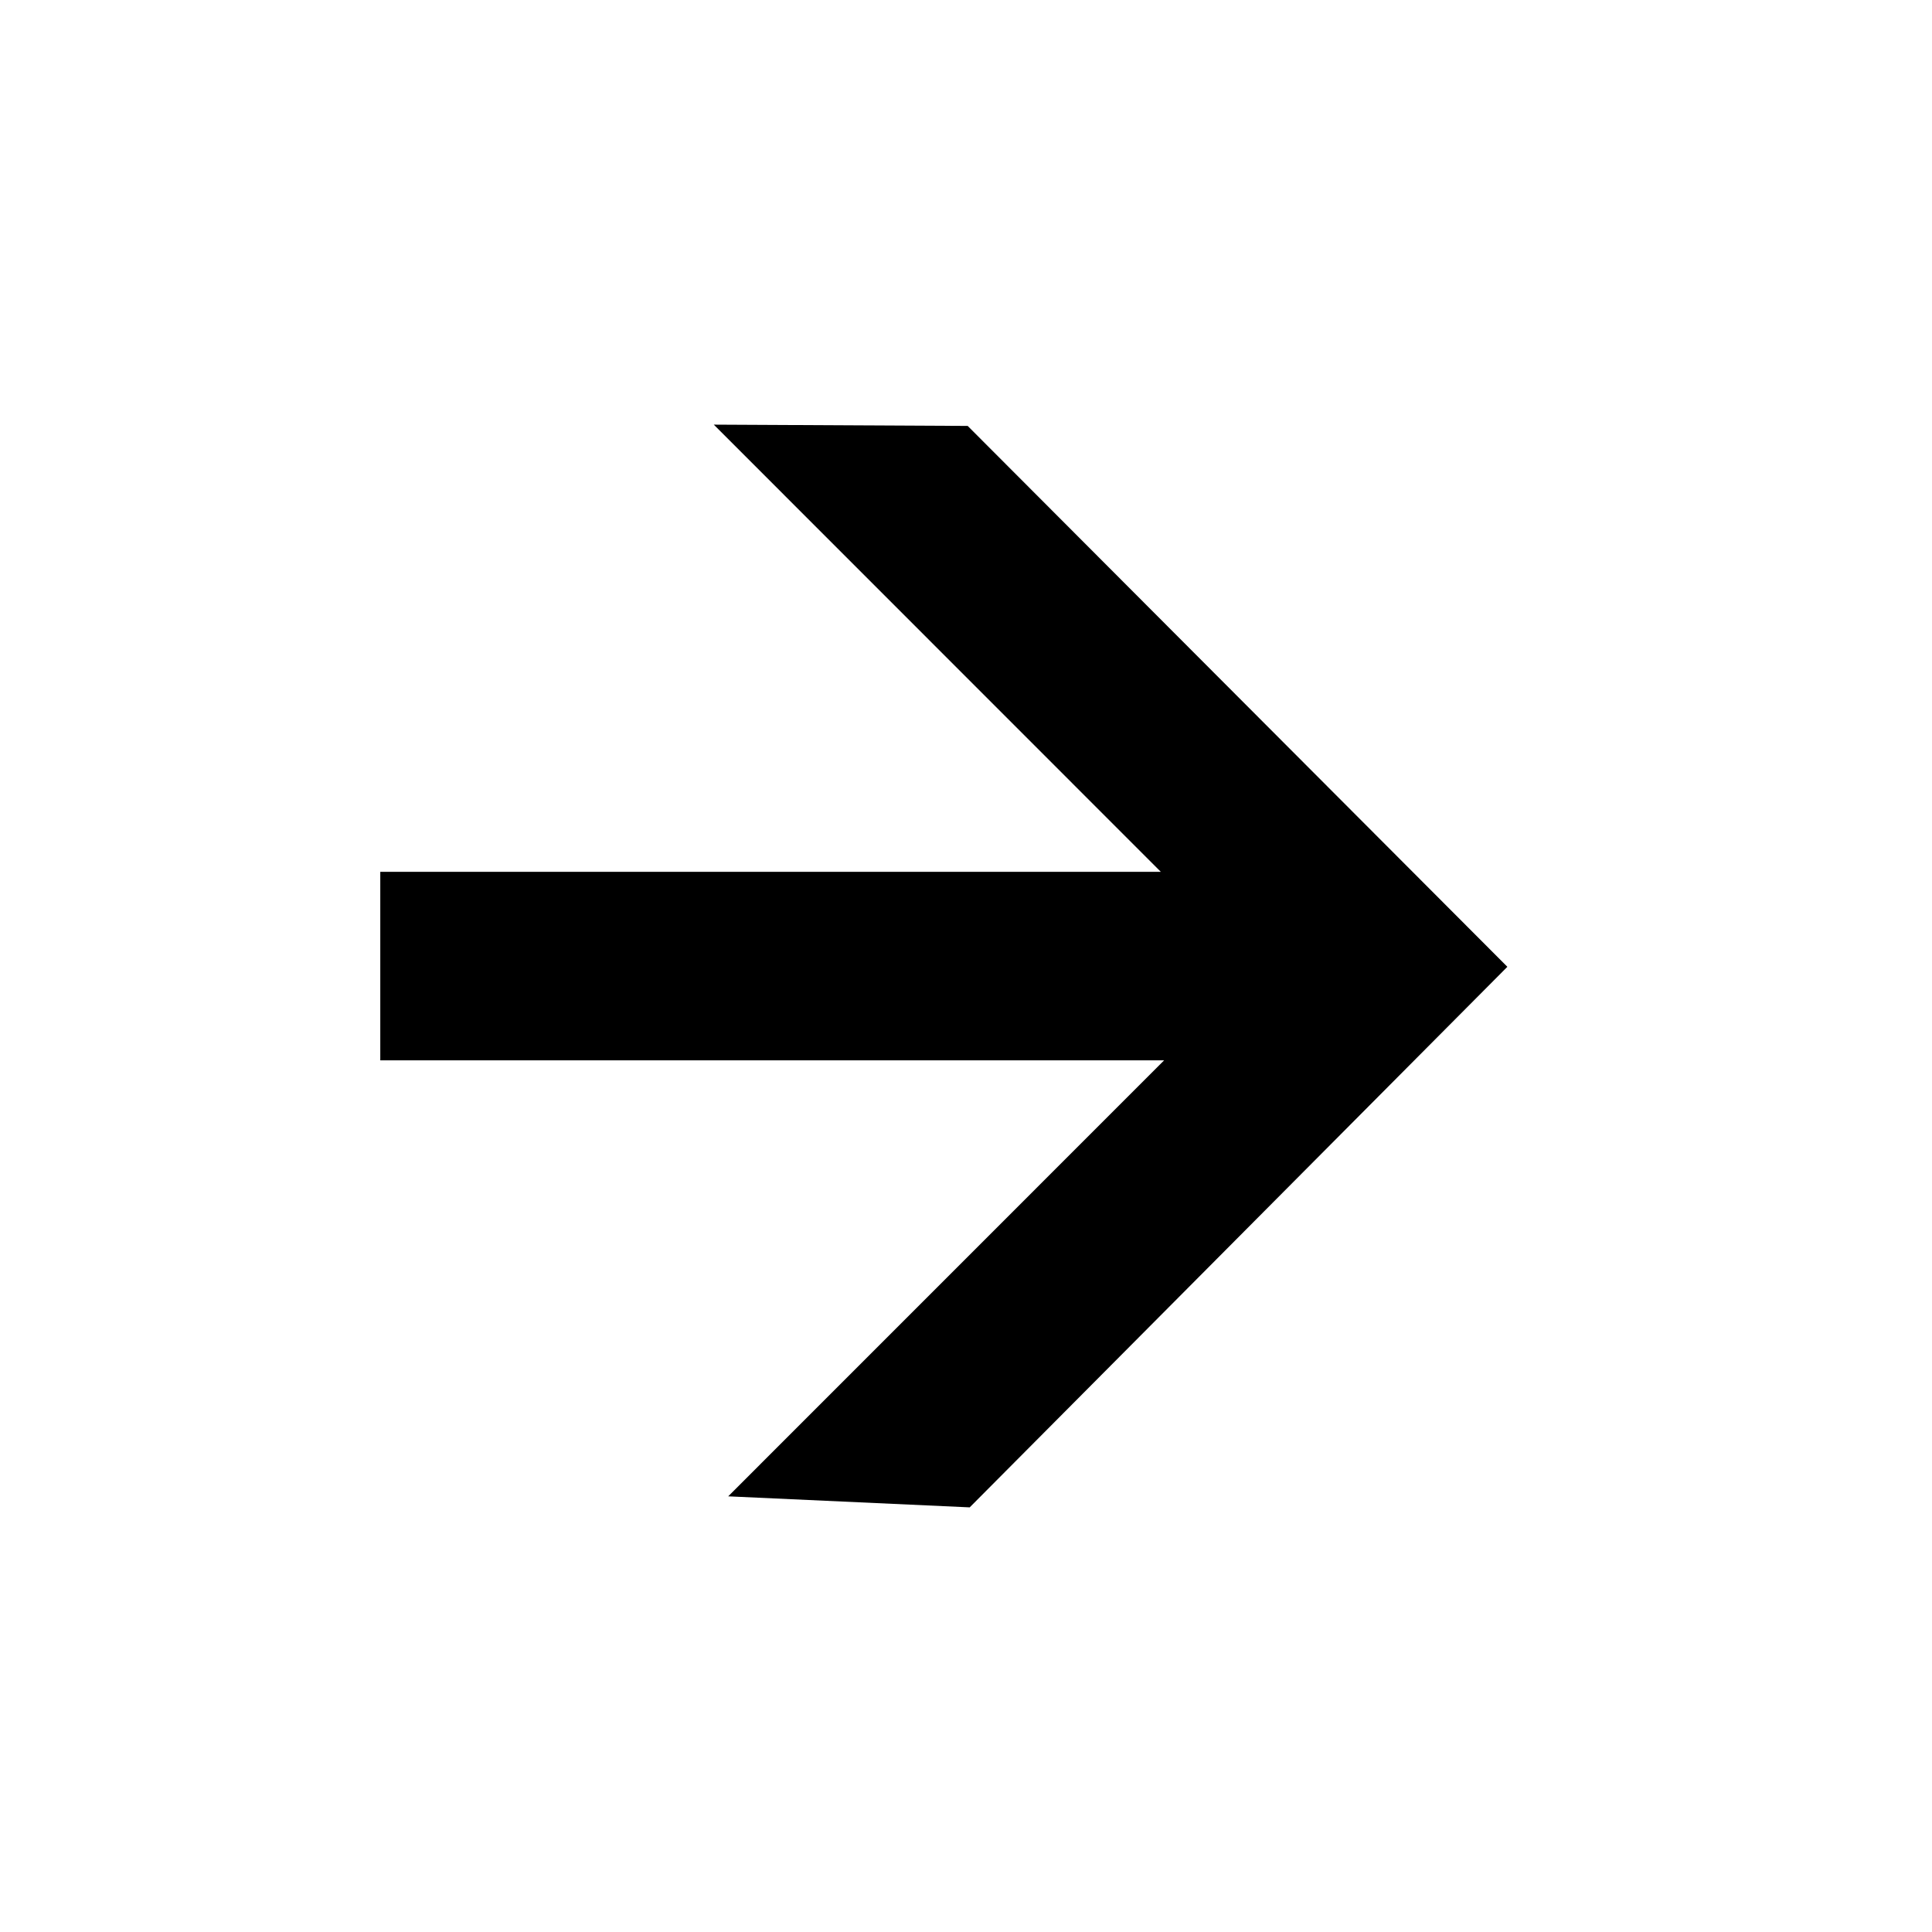<svg xmlns="http://www.w3.org/2000/svg" width="24" height="24" viewBox="0 0 24 24" fill="none">
  <title>Arrow Right</title>
  <path
    fill="currentColor"
    d="m18.725 12.01-6.679 6.715-3-.137 5.415-5.416H4.724V10.83h9.696L8.867 5.275l3.154.016z"
  />
</svg>
